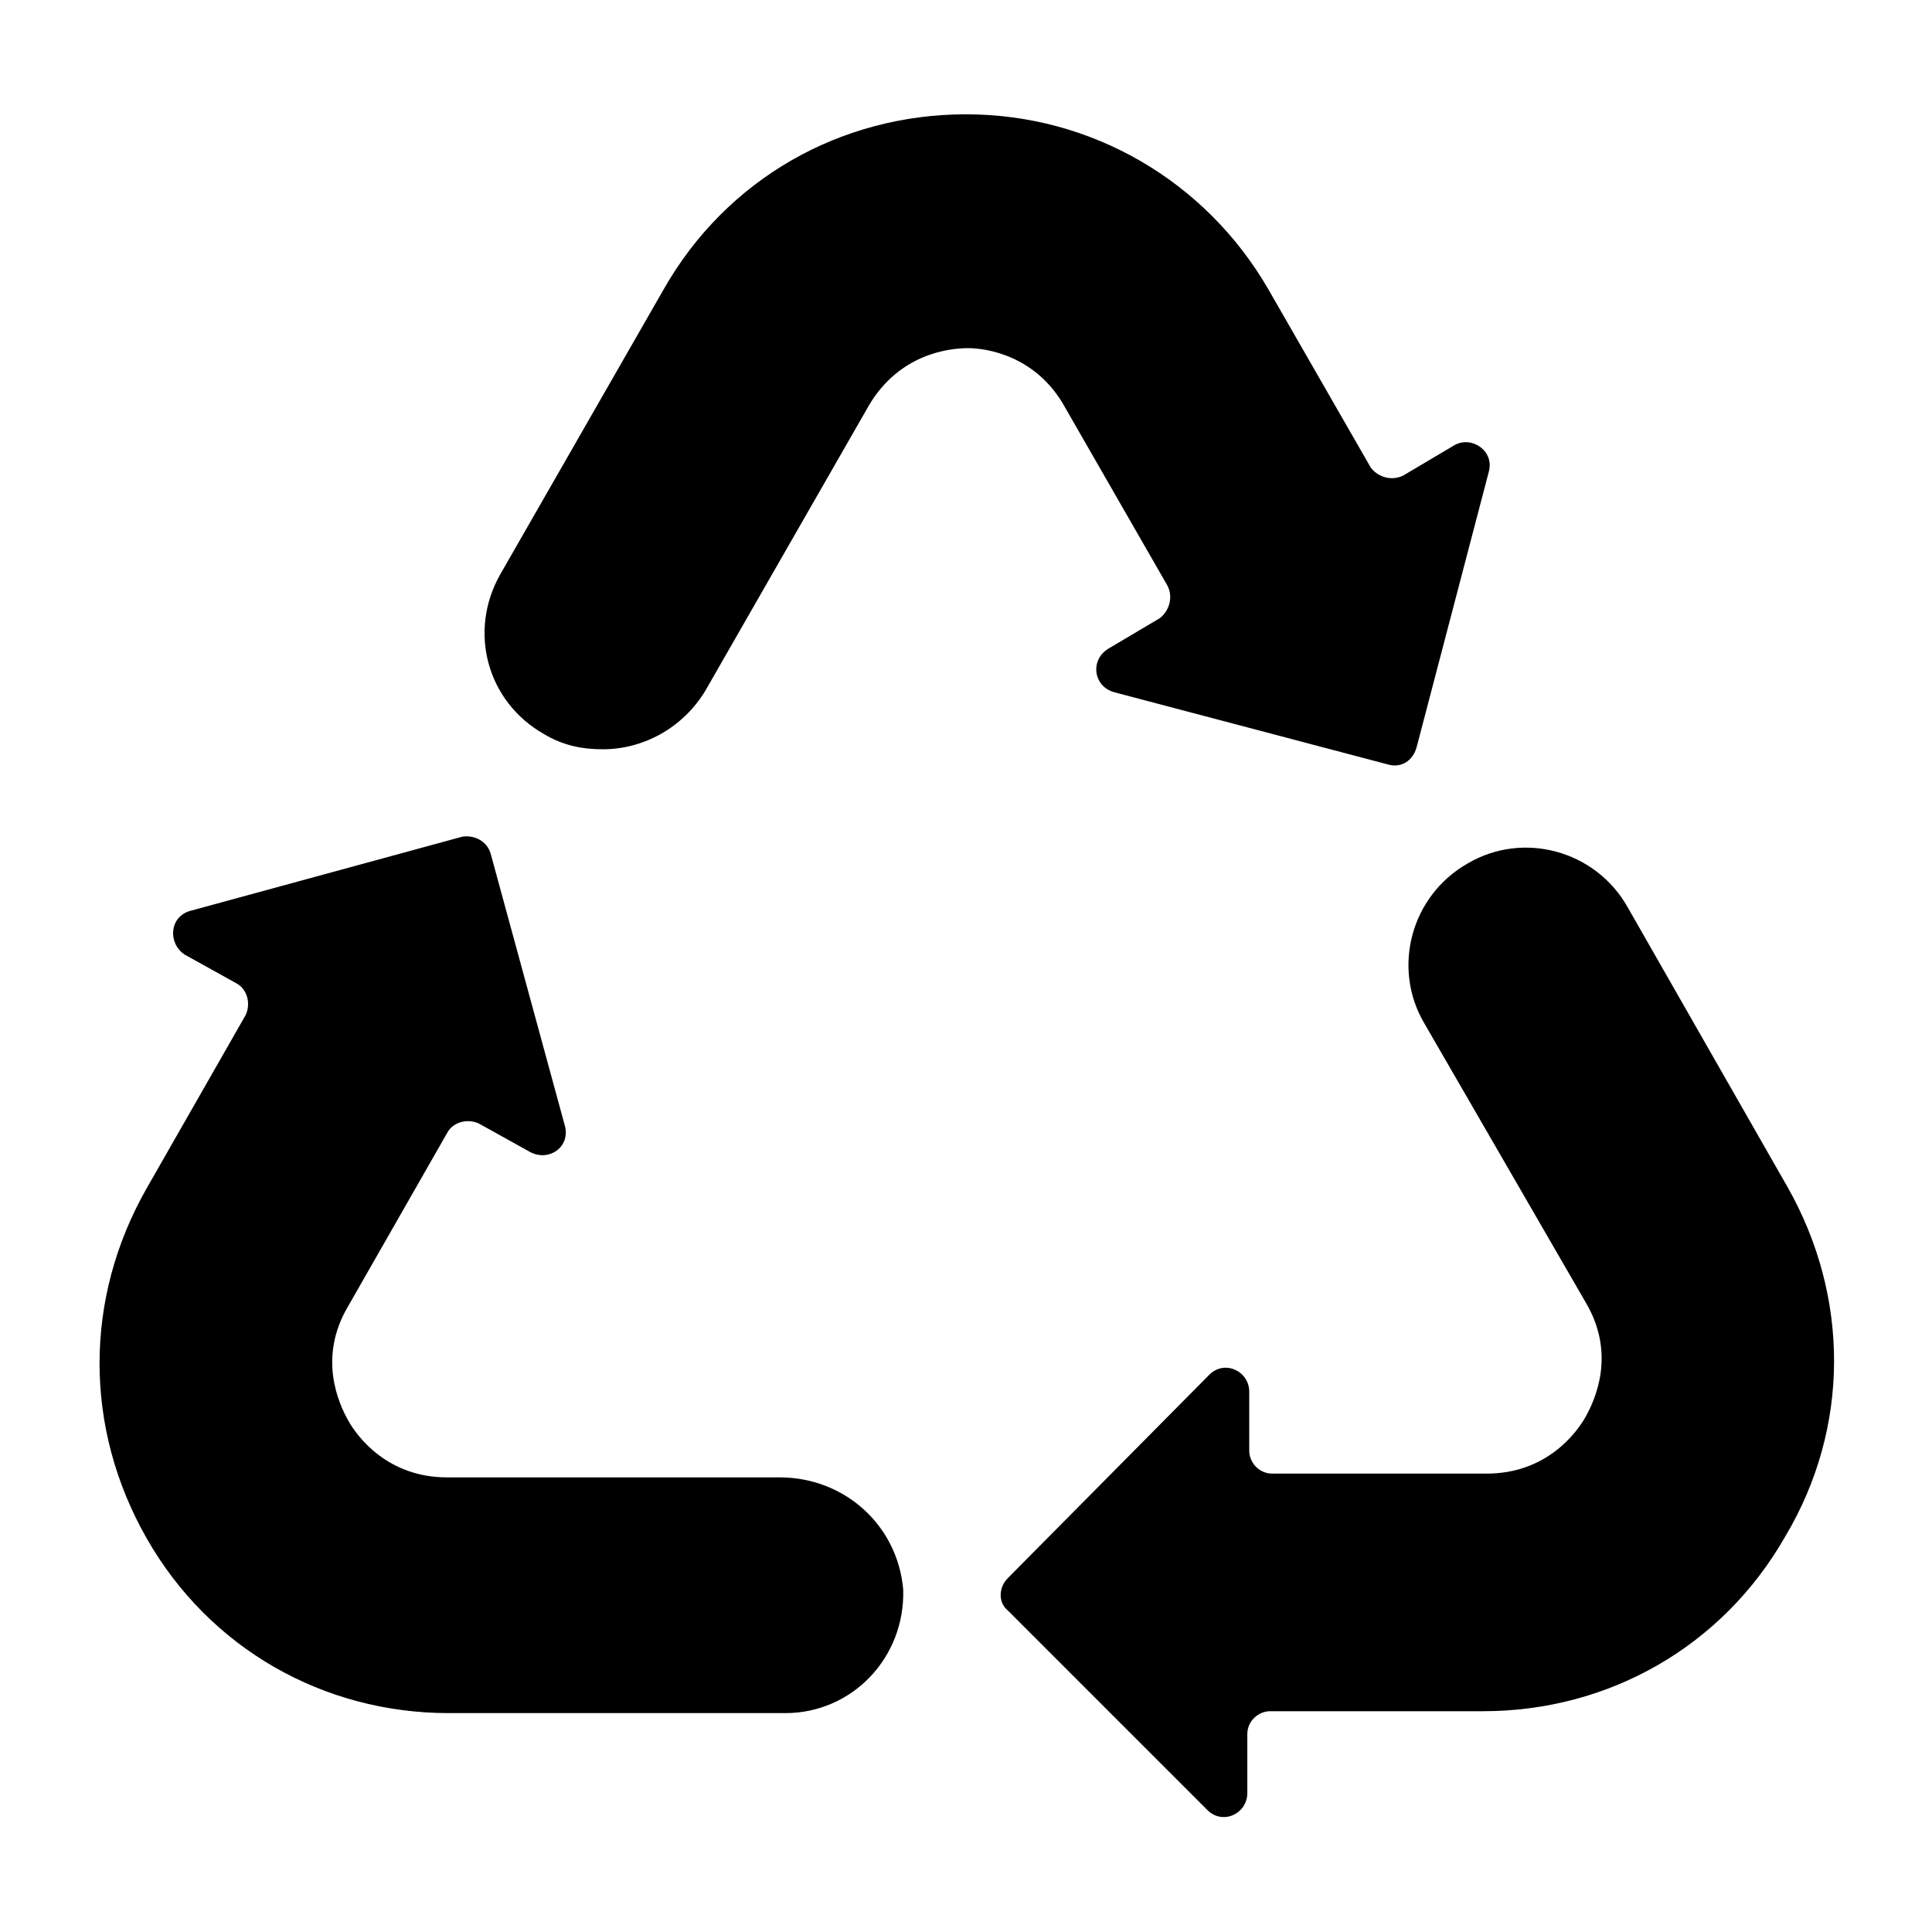 <?xml version="1.0" encoding="UTF-8"?>
<!-- Uploaded to: SVG Repo, www.svgrepo.com, Generator: SVG Repo Mixer Tools -->
<svg fill="#000000" width="800px" height="800px" version="1.1" viewBox="144 144 512 512" xmlns="http://www.w3.org/2000/svg">
 <g>
  <path d="m350.62 535.52h-88.168c-15.617 0-23.68-10.578-26.199-15.113-2.519-4.535-8.062-16.625 0-30.23l26.199-45.848c1.512-3.023 5.543-4.031 8.566-2.519l13.602 7.559c5.039 2.519 10.578-1.512 9.07-7.055l-19.648-72.043c-1.008-3.527-4.535-5.039-7.559-4.535l-72.043 19.648c-5.543 1.512-6.047 8.566-1.512 11.586l13.602 7.559c3.023 1.512 4.031 5.543 2.519 8.566l-26.199 45.848c-16.625 29.223-16.625 63.48 0 92.699 16.625 29.223 46.855 46.352 80.105 46.352h89.176c17.633 0 31.738-14.609 31.234-32.746-1.508-17.133-15.617-29.727-32.746-29.727z"/>
  <path d="m617.64 458.44-42.32-74.059c-8.566-15.113-27.711-20.152-42.32-11.586-15.113 8.566-20.152 27.711-11.586 42.32l42.824 74.059c8.062 13.602 2.519 25.695 0 30.23-2.519 4.535-10.578 15.113-26.199 15.113l-56.93-0.004c-3.527 0-6.047-3.023-6.047-6.047v-15.617c0-5.543-6.551-8.566-10.578-4.535l-53.406 53.91c-2.519 2.519-2.519 6.551 0 8.566l52.898 52.898c4.031 4.031 10.578 1.008 10.578-4.535v-15.617c0-3.527 3.023-6.047 6.047-6.047h56.426c33.25 0 63.48-17.129 80.105-46.352 17.133-28.715 17.133-63.48 0.508-92.699z"/>
  <path d="m426.2 251.88 27.207 47.359c1.512 3.023 0.504 6.551-2.016 8.566l-13.602 8.062c-5.039 3.023-4.031 10.078 1.512 11.586l72.547 19.145c3.527 1.008 6.551-1.008 7.559-4.535l19.145-73.055c1.512-5.543-4.535-9.574-9.07-7.055l-13.602 8.062c-3.023 1.512-6.551 0.504-8.566-2.016l-27.207-47.359c-16.625-28.715-46.852-46.348-80.102-46.348s-63.48 17.129-80.105 46.352l-43.328 75.57c-8.566 15.113-3.527 33.754 11.586 42.32 5.039 3.023 10.078 4.031 15.617 4.031 10.578 0 21.16-5.543 27.207-15.617l43.328-75.57c8.062-13.602 21.16-15.113 26.199-15.113 5.035-0.004 18.137 2.012 25.691 15.613z"/>
 </g>
</svg>